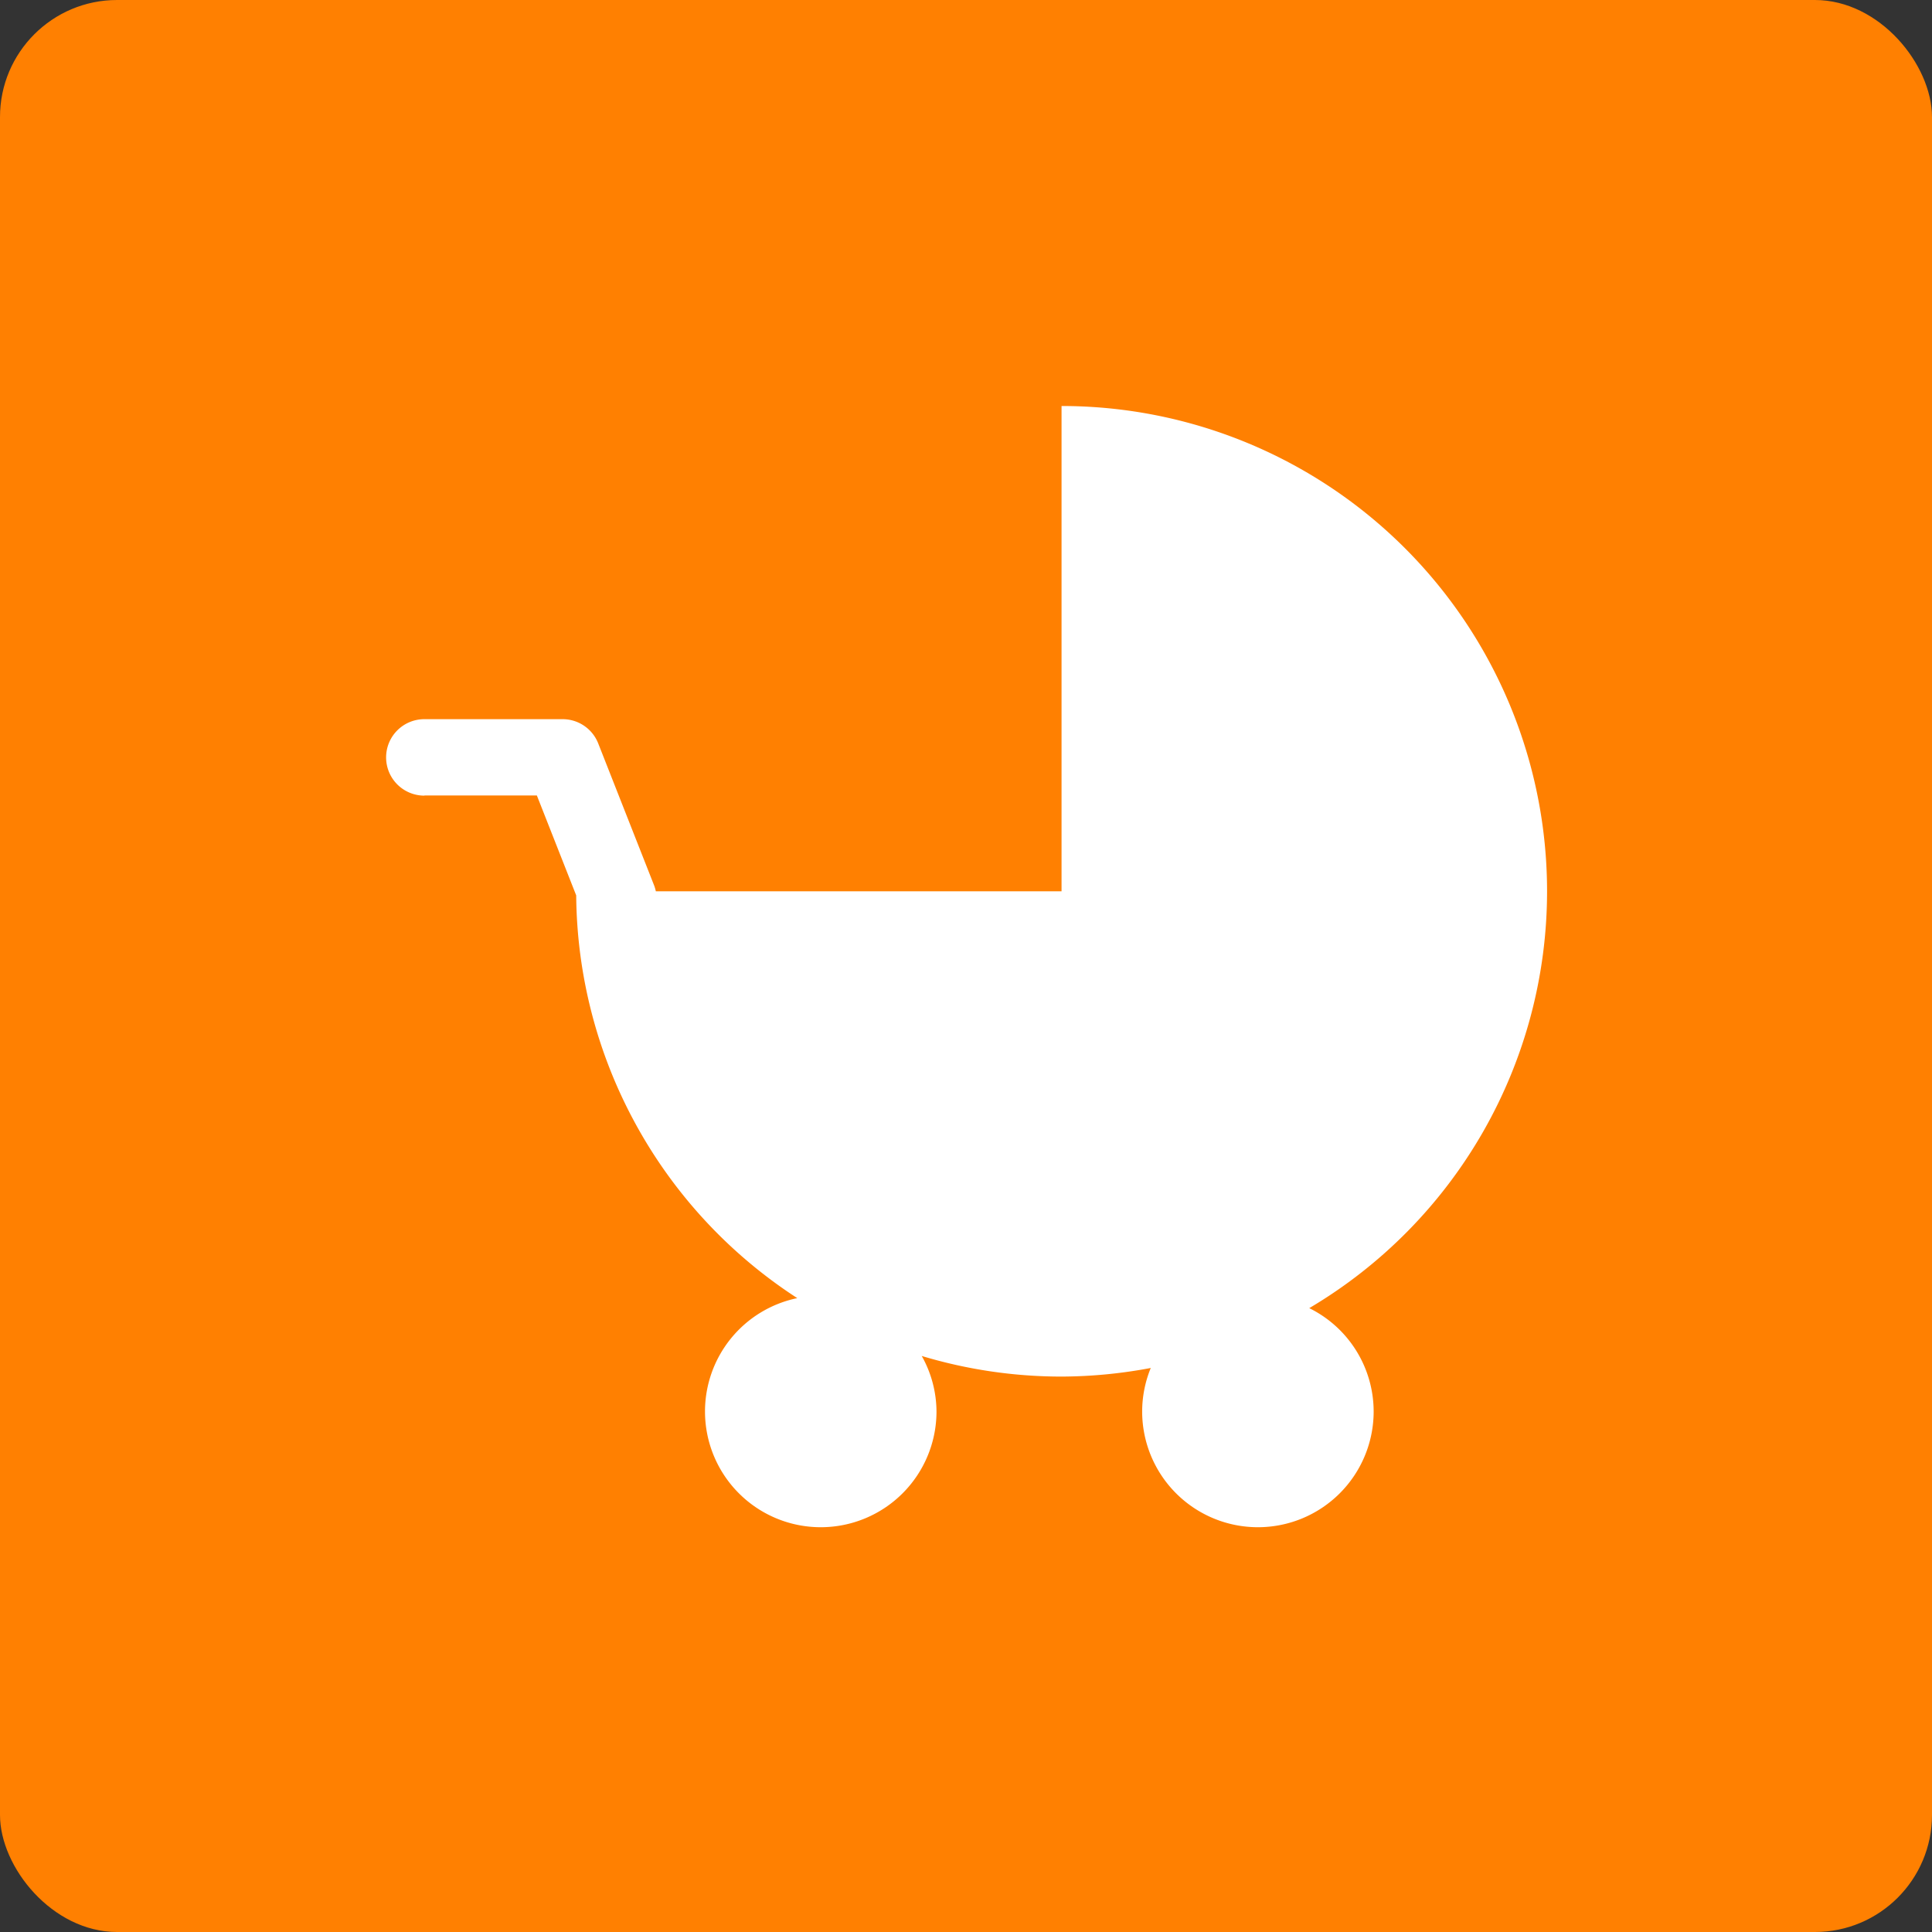 <svg xmlns="http://www.w3.org/2000/svg" width="33" height="33" viewBox="0 0 33 33"><rect x="0" y="0" width="33" height="33" fill="#333333" stroke="none"/><defs><style>.a{fill:#ff8001;}.b{fill:#fff;}</style></defs><rect class="a" width="33" height="33" rx="2"/><g transform="translate(6.6 6.93)"><path class="b" d="M143.851-679h1.917l.672,1.707a8.275,8.275,0,0,0,3.776,6.879,1.977,1.977,0,0,0-1.576,1.936,1.977,1.977,0,0,0,1.977,1.977,1.977,1.977,0,0,0,1.977-1.977,1.955,1.955,0,0,0-.252-.948,8.282,8.282,0,0,0,2.384.352,8.324,8.324,0,0,0,1.528-.147,1.967,1.967,0,0,0-.147.743,1.977,1.977,0,0,0,1.977,1.977,1.977,1.977,0,0,0,1.977-1.977,1.97,1.97,0,0,0-1.1-1.765,8.275,8.275,0,0,0,4.062-7.12,8.29,8.29,0,0,0-8.293-8.289v8.289H147.8a.648.648,0,0,0-.029-.1l-.955-2.426a.653.653,0,0,0-.608-.414h-2.362a.653.653,0,0,0-.653.653.653.653,0,0,0,.653.653" transform="translate(-143.198 685.657)"/></g></svg>